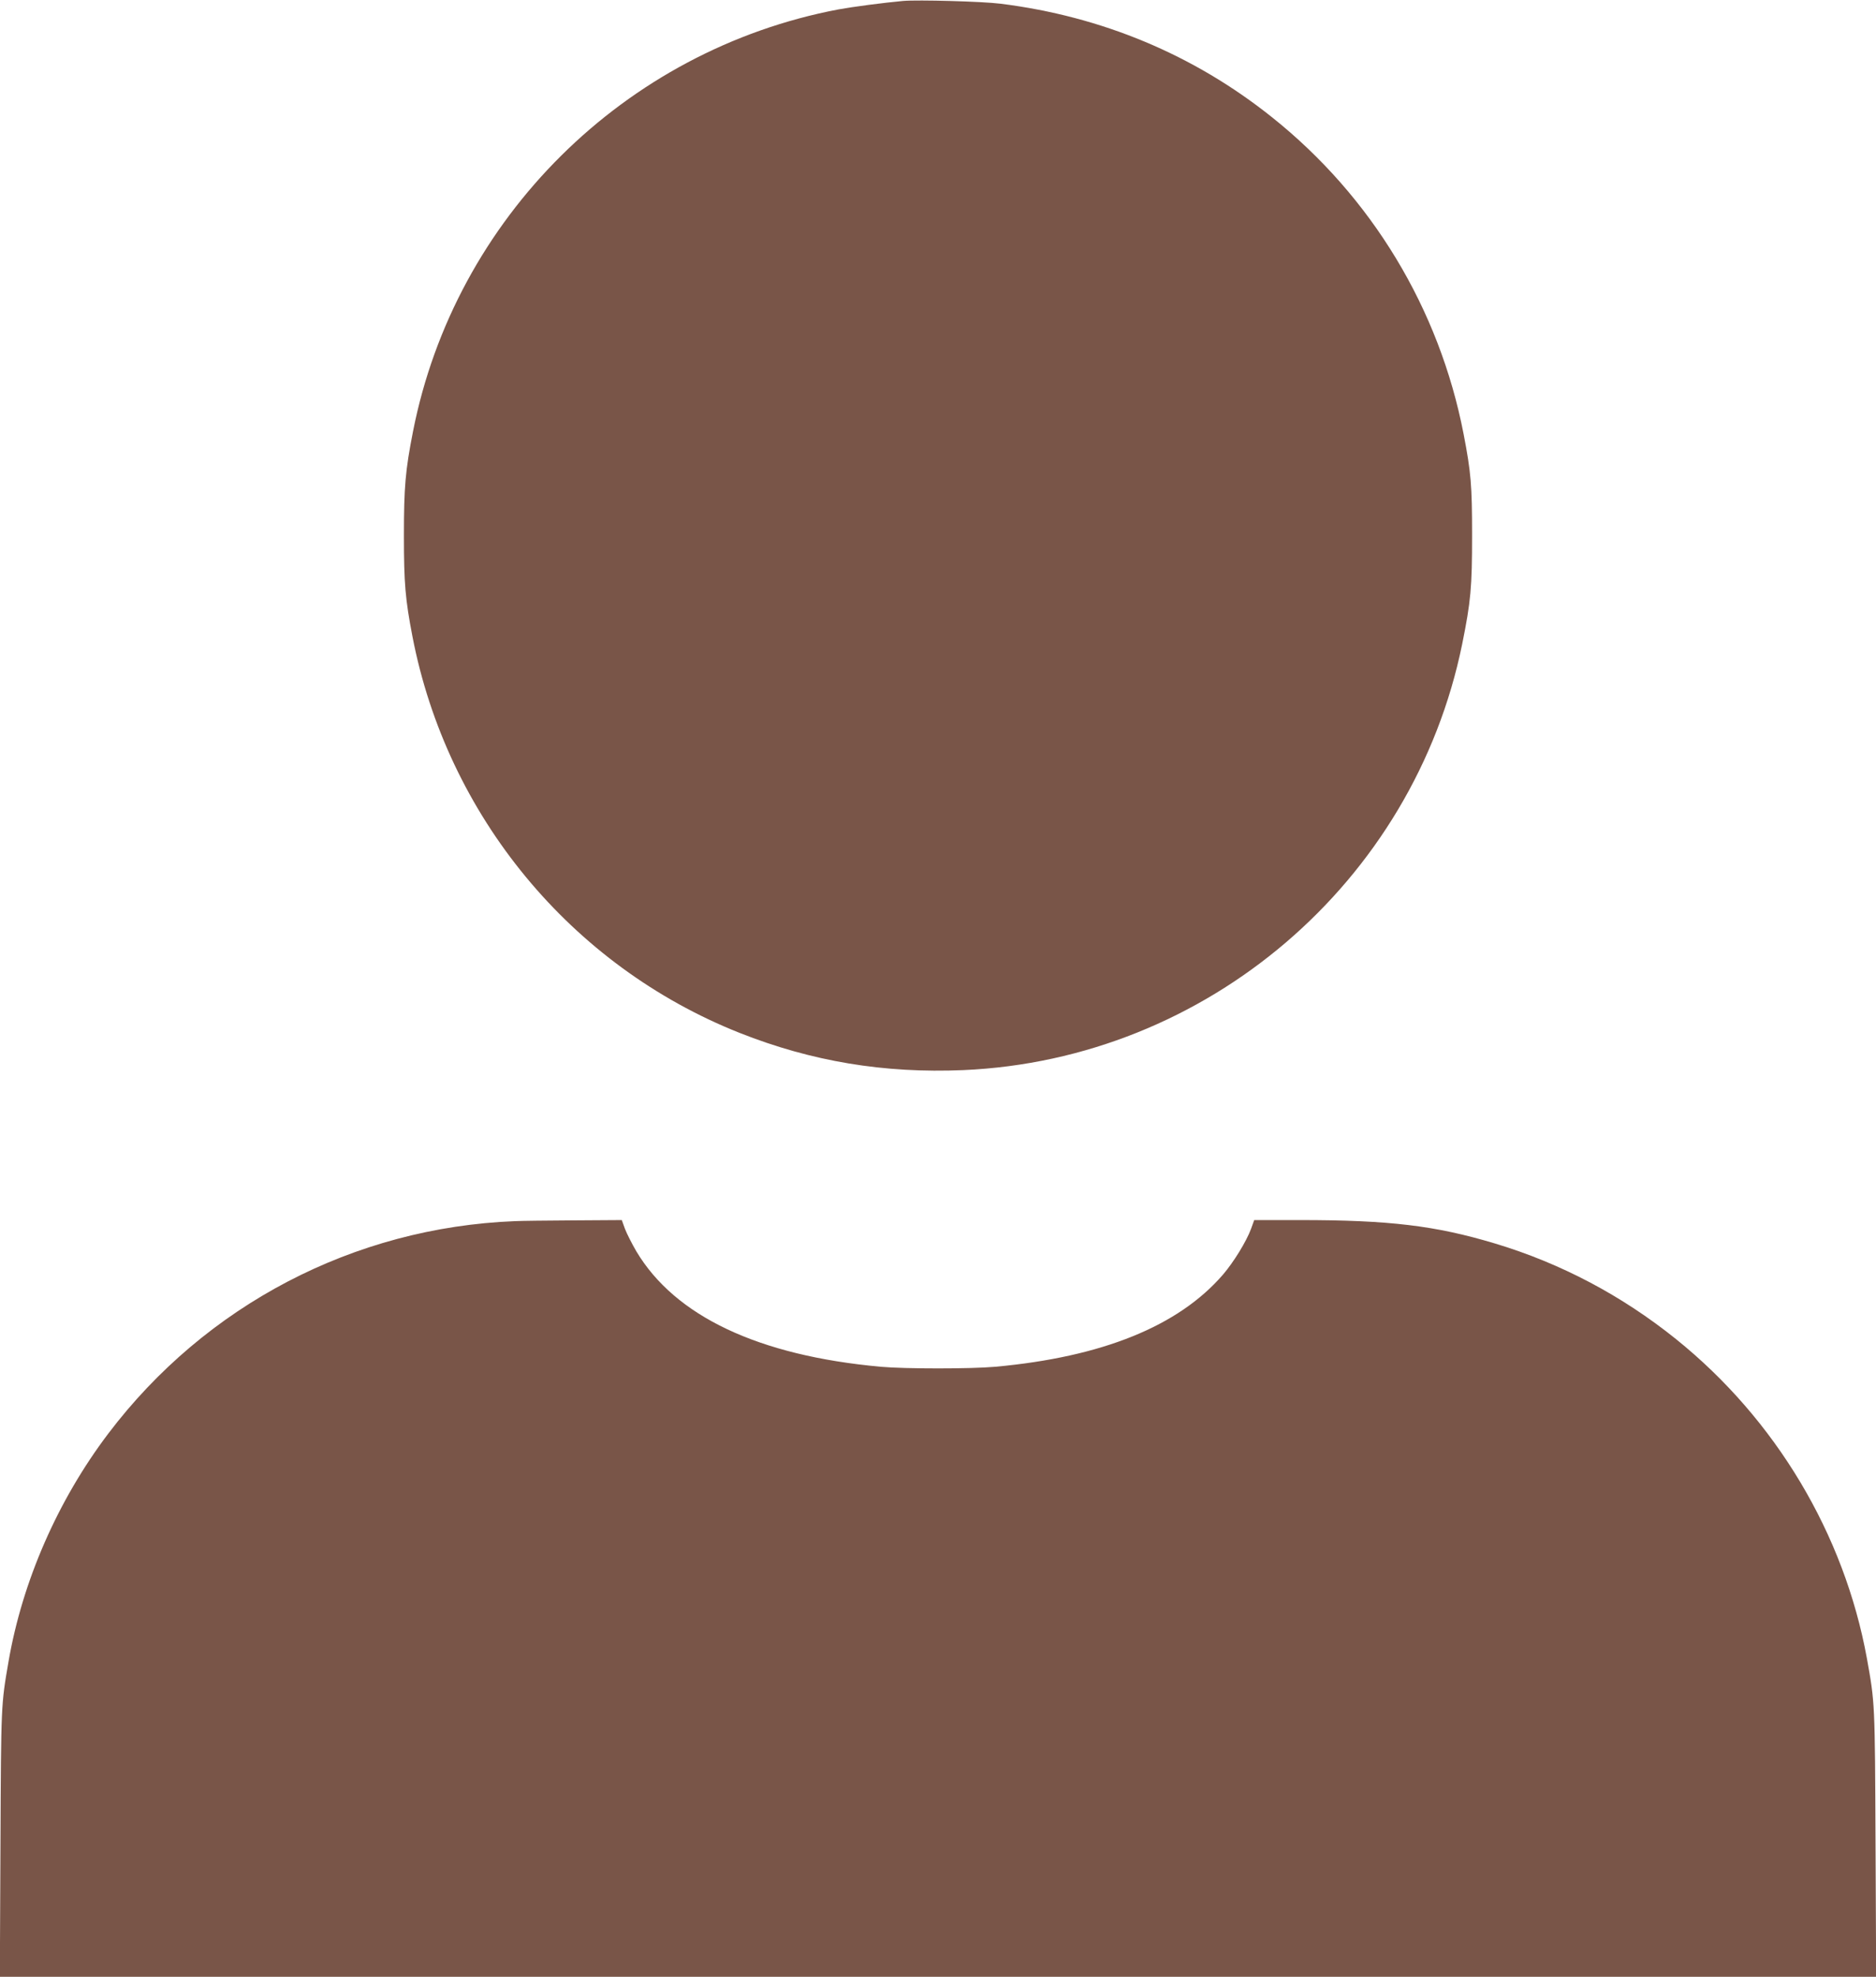 <?xml version="1.0" standalone="no"?>
<!DOCTYPE svg PUBLIC "-//W3C//DTD SVG 20010904//EN"
 "http://www.w3.org/TR/2001/REC-SVG-20010904/DTD/svg10.dtd">
<svg version="1.0" xmlns="http://www.w3.org/2000/svg"
 width="1215pt" height="1280pt" viewBox="0 0 1215 1280"
 preserveAspectRatio="xMidYMid meet">
<g transform="translate(0,1280) scale(0.1,-0.1)"
fill="#795548" stroke="none">
<path d="M5850 12794 c-131 -12 -327 -38 -420 -55 -1386 -263 -2483 -1351
-2755 -2732 -50 -254 -59 -361 -59 -677 0 -307 9 -411 55 -650 224 -1162 1026
-2134 2119 -2568 467 -185 936 -263 1450 -241 1575 69 2915 1214 3230 2759 56
277 64 367 64 705 0 323 -7 406 -55 655 -157 810 -595 1536 -1241 2051 -507
405 -1102 653 -1758 735 -119 15 -535 26 -630 18z"/>
<path d="M3335 4893 c-1042 -41 -2003 -543 -2634 -1376 -327 -432 -556 -955
-646 -1477 -48 -278 -48 -273 -52 -1177 l-4 -863 6076 0 6076 0 -4 863 c-4
916 -4 910 -56 1199 -147 805 -590 1547 -1236 2067 -352 283 -748 492 -1175
620 -384 115 -681 151 -1261 151 l-296 0 -21 -58 c-30 -81 -113 -216 -182
-296 -288 -333 -782 -533 -1475 -596 -155 -14 -585 -14 -740 0 -793 72 -1333
327 -1584 748 -28 48 -61 113 -73 144 l-21 58 -311 -2 c-171 -1 -342 -3 -381
-5z"/>
</g>
</svg>
